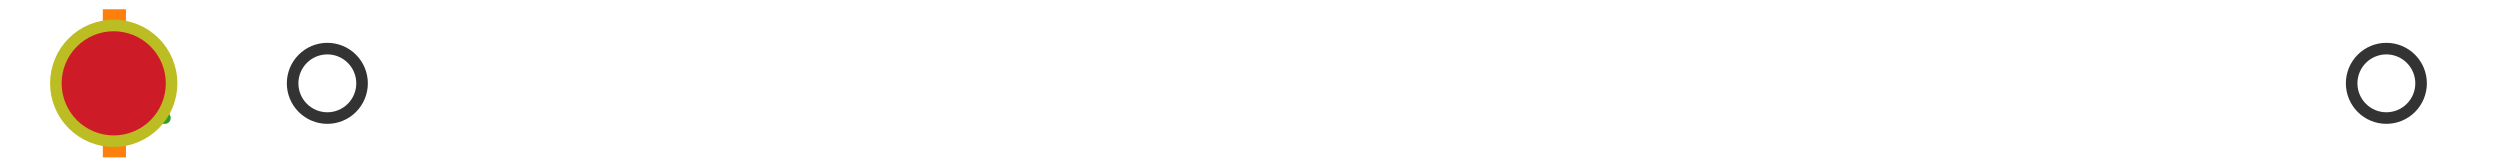 <?xml version="1.0" encoding="utf-8" standalone="no"?>
<!DOCTYPE svg PUBLIC "-//W3C//DTD SVG 1.1//EN"
  "http://www.w3.org/Graphics/SVG/1.1/DTD/svg11.dtd">
<svg xmlns:xlink="http://www.w3.org/1999/xlink" width="216pt" height="14.4pt" viewBox="0 0 216 14.4" xmlns="http://www.w3.org/2000/svg" version="1.1">
 <defs>
  <style type="text/css">*{stroke-linejoin: round; stroke-linecap: butt}</style>
 </defs>
 <g id="figure_1">
  <g id="patch_1">
   <path d="M 0 14.4 
L 216 14.4 
L 216 0 
L 0 0 
z
" style="fill: #ffffff"/>
  </g>
  <g id="axes_1">
   <g id="patch_2">
    <path d="M 9.825 12.6 
L 9.825 1.8 
L 10.048 1.8 
L 10.048 12.6 
L 9.825 12.6 
z
" clip-path="url(#p9189c2b6d0)" style="fill: #bbbbbb; stroke: #333333; stroke-linejoin: miter"/>
   </g>
   <g id="line2d_1">
    <path d="M 9.825 7.2 
L 9.818 7.2 
" clip-path="url(#p9189c2b6d0)" style="fill: none; stroke: #333333; stroke-linecap: square"/>
   </g>
   <g id="line2d_2">
    <path d="M 10.048 7.2 
L 10.373 7.2 
" clip-path="url(#p9189c2b6d0)" style="fill: none; stroke: #333333; stroke-linecap: square"/>
   </g>
   <g id="line2d_3">
    <path d="M 9.818 9.9 
L 9.818 4.5 
" clip-path="url(#p9189c2b6d0)" style="fill: none; stroke: #333333; stroke-linecap: square"/>
   </g>
   <g id="line2d_4">
    <path d="M 10.373 9.9 
L 10.373 4.5 
" clip-path="url(#p9189c2b6d0)" style="fill: none; stroke: #333333; stroke-linecap: square"/>
   </g>
   <g id="line2d_5">
    <defs>
     <path id="m1b120010c0" d="M 0 3 
C 0.796 3 1.559 2.684 2.121 2.121 
C 2.684 1.559 3 0.796 3 0 
C 3 -0.796 2.684 -1.559 2.121 -2.121 
C 1.559 -2.684 0.796 -3 0 -3 
C -0.796 -3 -1.559 -2.684 -2.121 -2.121 
C -2.684 -1.559 -3 -0.796 -3 0 
C -3 0.796 -2.684 1.559 -2.121 2.121 
C -1.559 2.684 -0.796 3 0 3 
z
" style="stroke: #333333"/>
    </defs>
    <g clip-path="url(#p9189c2b6d0)">
     <use xlink:href="#m1b120010c0" x="11.139" y="7.2" style="fill-opacity: 0; stroke: #333333"/>
     <use xlink:href="#m1b120010c0" x="10.386" y="7.2" style="fill-opacity: 0; stroke: #333333"/>
     <use xlink:href="#m1b120010c0" x="10.409" y="7.2" style="fill-opacity: 0; stroke: #333333"/>
     <use xlink:href="#m1b120010c0" x="10.764" y="7.2" style="fill-opacity: 0; stroke: #333333"/>
     <use xlink:href="#m1b120010c0" x="10.405" y="7.2" style="fill-opacity: 0; stroke: #333333"/>
     <use xlink:href="#m1b120010c0" x="10.575" y="7.2" style="fill-opacity: 0; stroke: #333333"/>
     <use xlink:href="#m1b120010c0" x="10.45" y="7.2" style="fill-opacity: 0; stroke: #333333"/>
     <use xlink:href="#m1b120010c0" x="10.766" y="7.2" style="fill-opacity: 0; stroke: #333333"/>
     <use xlink:href="#m1b120010c0" x="28.282" y="7.2" style="fill-opacity: 0; stroke: #333333"/>
     <use xlink:href="#m1b120010c0" x="10.575" y="7.2" style="fill-opacity: 0; stroke: #333333"/>
     <use xlink:href="#m1b120010c0" x="10.581" y="7.2" style="fill-opacity: 0; stroke: #333333"/>
     <use xlink:href="#m1b120010c0" x="10.851" y="7.2" style="fill-opacity: 0; stroke: #333333"/>
     <use xlink:href="#m1b120010c0" x="10.544" y="7.2" style="fill-opacity: 0; stroke: #333333"/>
     <use xlink:href="#m1b120010c0" x="206.182" y="7.2" style="fill-opacity: 0; stroke: #333333"/>
    </g>
   </g>
   <g id="line2d_6">
    <path d="M 9.884 12.6 
L 9.884 1.8 
" clip-path="url(#p9189c2b6d0)" style="fill: none; stroke: #ff7f0e; stroke-width: 2; stroke-linecap: square"/>
   </g>
   <g id="line2d_7">
    <defs>
     <path id="mc872873c21" d="M 0 -3 
L -3 3 
L 3 3 
z
" style="stroke: #2ca02c; stroke-linejoin: miter"/>
    </defs>
    <g clip-path="url(#p9189c2b6d0)">
     <use xlink:href="#mc872873c21" x="11.25" y="7.2" style="fill: #2ca02c; stroke: #2ca02c; stroke-linejoin: miter"/>
    </g>
   </g>
   <g id="line2d_8">
    <defs>
     <path id="m079417789e" d="M 0 5 
C 1.326 5 2.598 4.473 3.536 3.536 
C 4.473 2.598 5 1.326 5 0 
C 5 -1.326 4.473 -2.598 3.536 -3.536 
C 2.598 -4.473 1.326 -5 0 -5 
C -1.326 -5 -2.598 -4.473 -3.536 -3.536 
C -4.473 -2.598 -5 -1.326 -5 0 
C -5 1.326 -4.473 2.598 -3.536 3.536 
C -2.598 4.473 -1.326 5 0 5 
z
" style="stroke: #bcbd22"/>
    </defs>
    <g clip-path="url(#p9189c2b6d0)">
     <use xlink:href="#m079417789e" x="9.826" y="7.2" style="fill: #ce1b28; stroke: #bcbd22"/>
    </g>
   </g>
  </g>
 </g>
 <defs>
  <clipPath id="p9189c2b6d0">
   <rect x="0" y="-28.8" width="216" height="72"/>
  </clipPath>
 </defs>
</svg>

